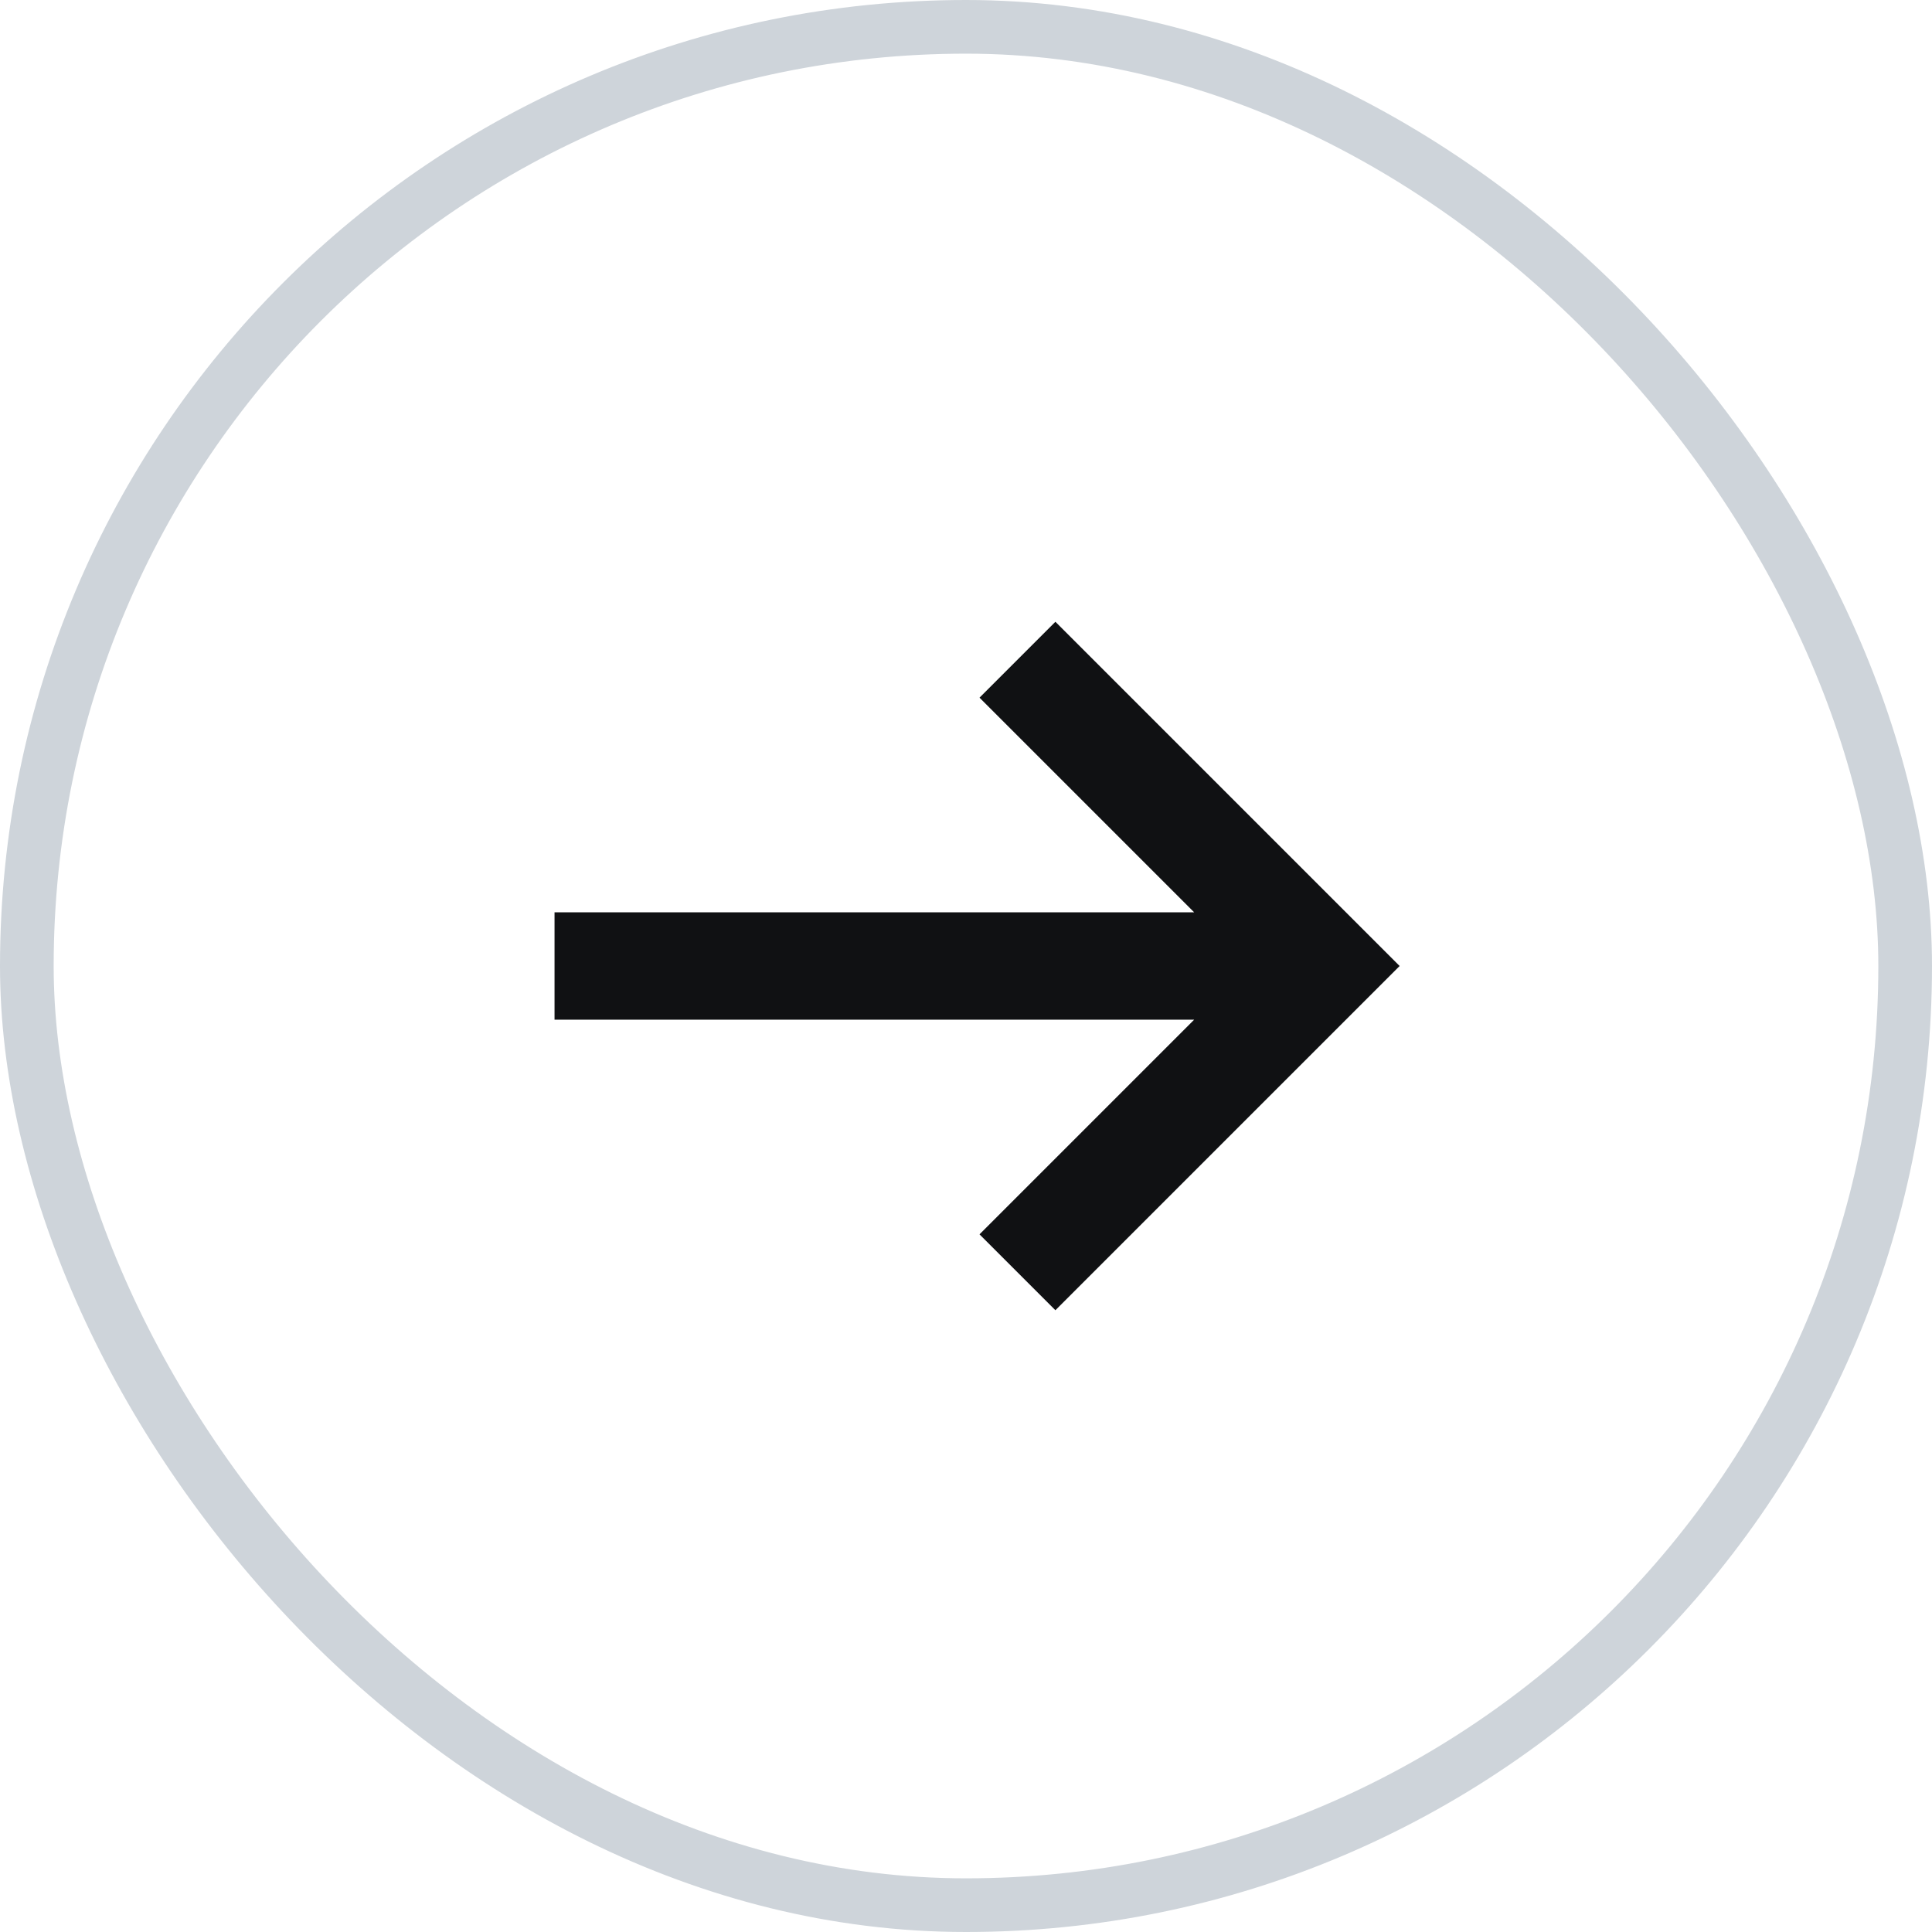 <svg width="36" height="36" viewBox="0 0 36 36" fill="none" xmlns="http://www.w3.org/2000/svg">
<rect x="0.5" y="0.5" width="35" height="35" rx="17.5" stroke="#CED4DA"/>
<path d="M19.666 13L24.666 18L19.666 23M23.833 18H11.333" stroke="#101113" stroke-width="2" stroke-linecap="square"/>
</svg>
